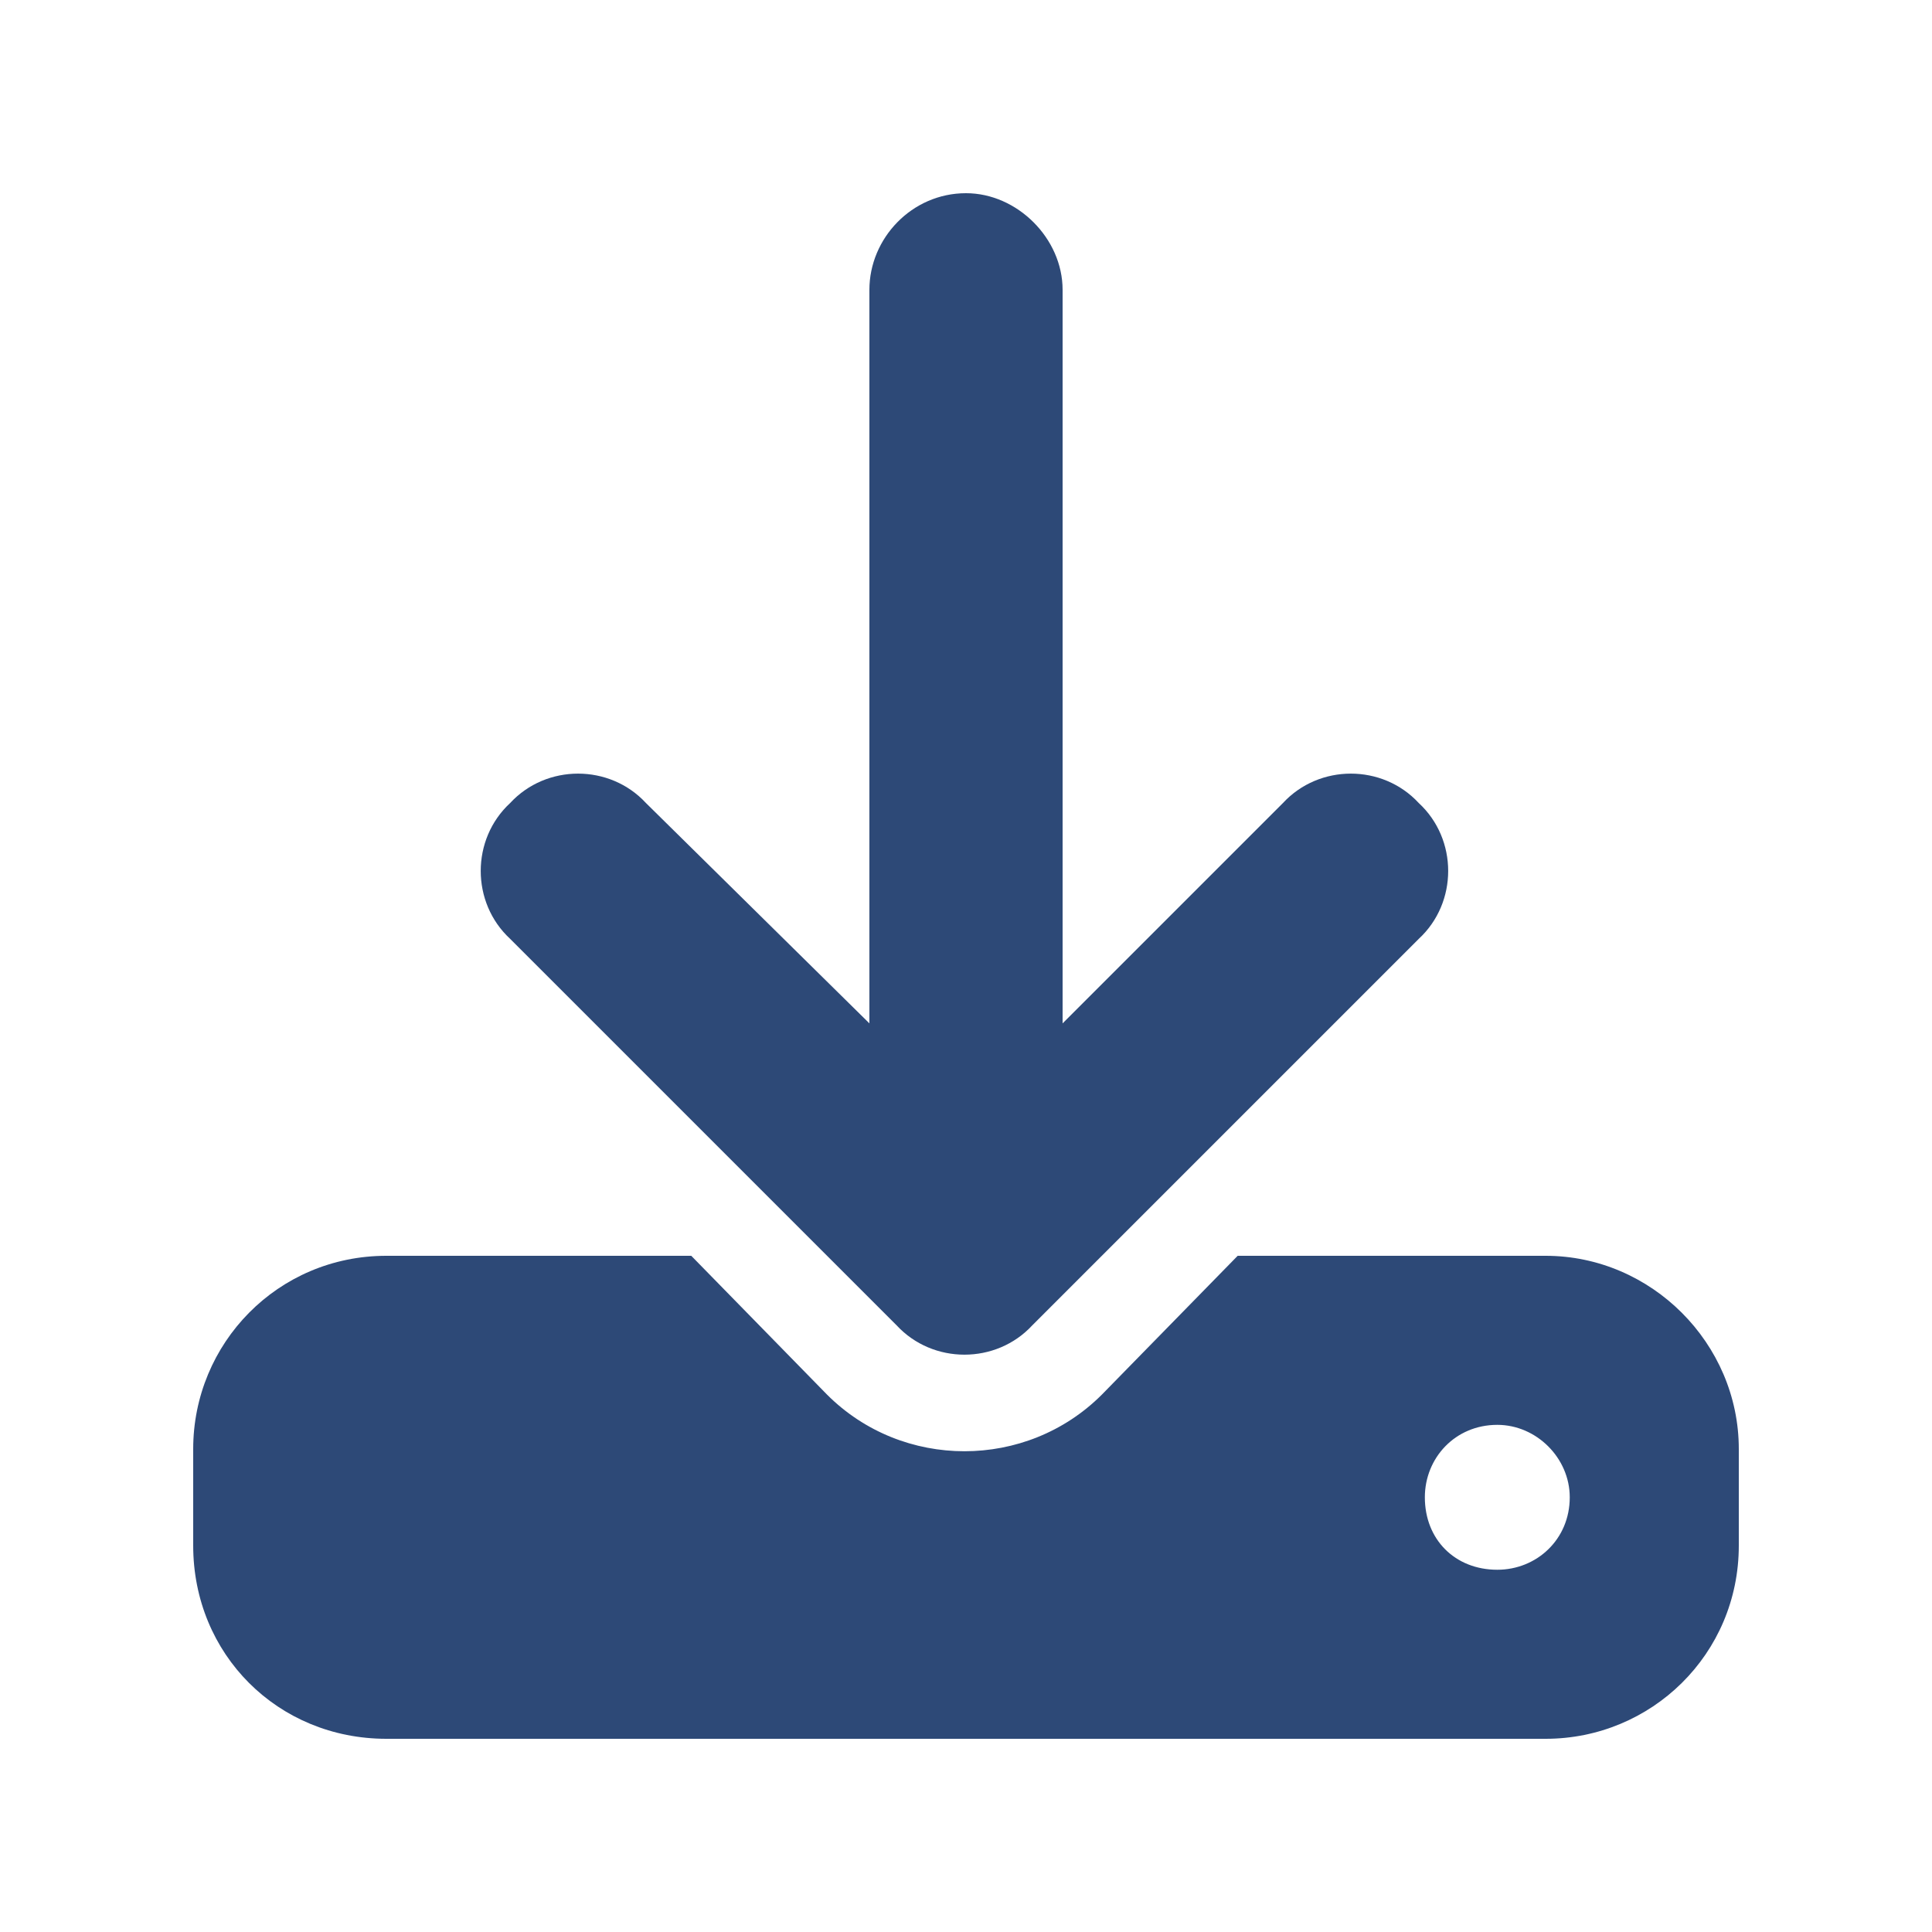 <svg width="40" height="40" viewBox="0 0 40 40" fill="none" xmlns="http://www.w3.org/2000/svg"><path d="M22 6v15.188l4.562-4.562c.75-.812 2.062-.812 2.812 0 .812.75.812 2.062 0 2.812l-8 8c-.75.812-2.062.812-2.812 0l-8-8c-.812-.75-.812-2.062 0-2.812.75-.812 2.062-.812 2.812 0L18 21.188V6c0-1.062.875-2 2-2 1.062 0 2 .938 2 2ZM8 26h6.312l2.812 2.875c1.562 1.562 4.125 1.562 5.688 0L25.625 26H32c2.188 0 4 1.812 4 4v2c0 2.25-1.812 4-4 4H8c-2.25 0-4-1.75-4-4v-2c0-2.188 1.75-4 4-4Zm23 3.5c-.875 0-1.5.688-1.5 1.5 0 .875.625 1.5 1.5 1.5.812 0 1.5-.625 1.5-1.5 0-.812-.688-1.5-1.5-1.5Z" fill="#2D4977"/></svg>